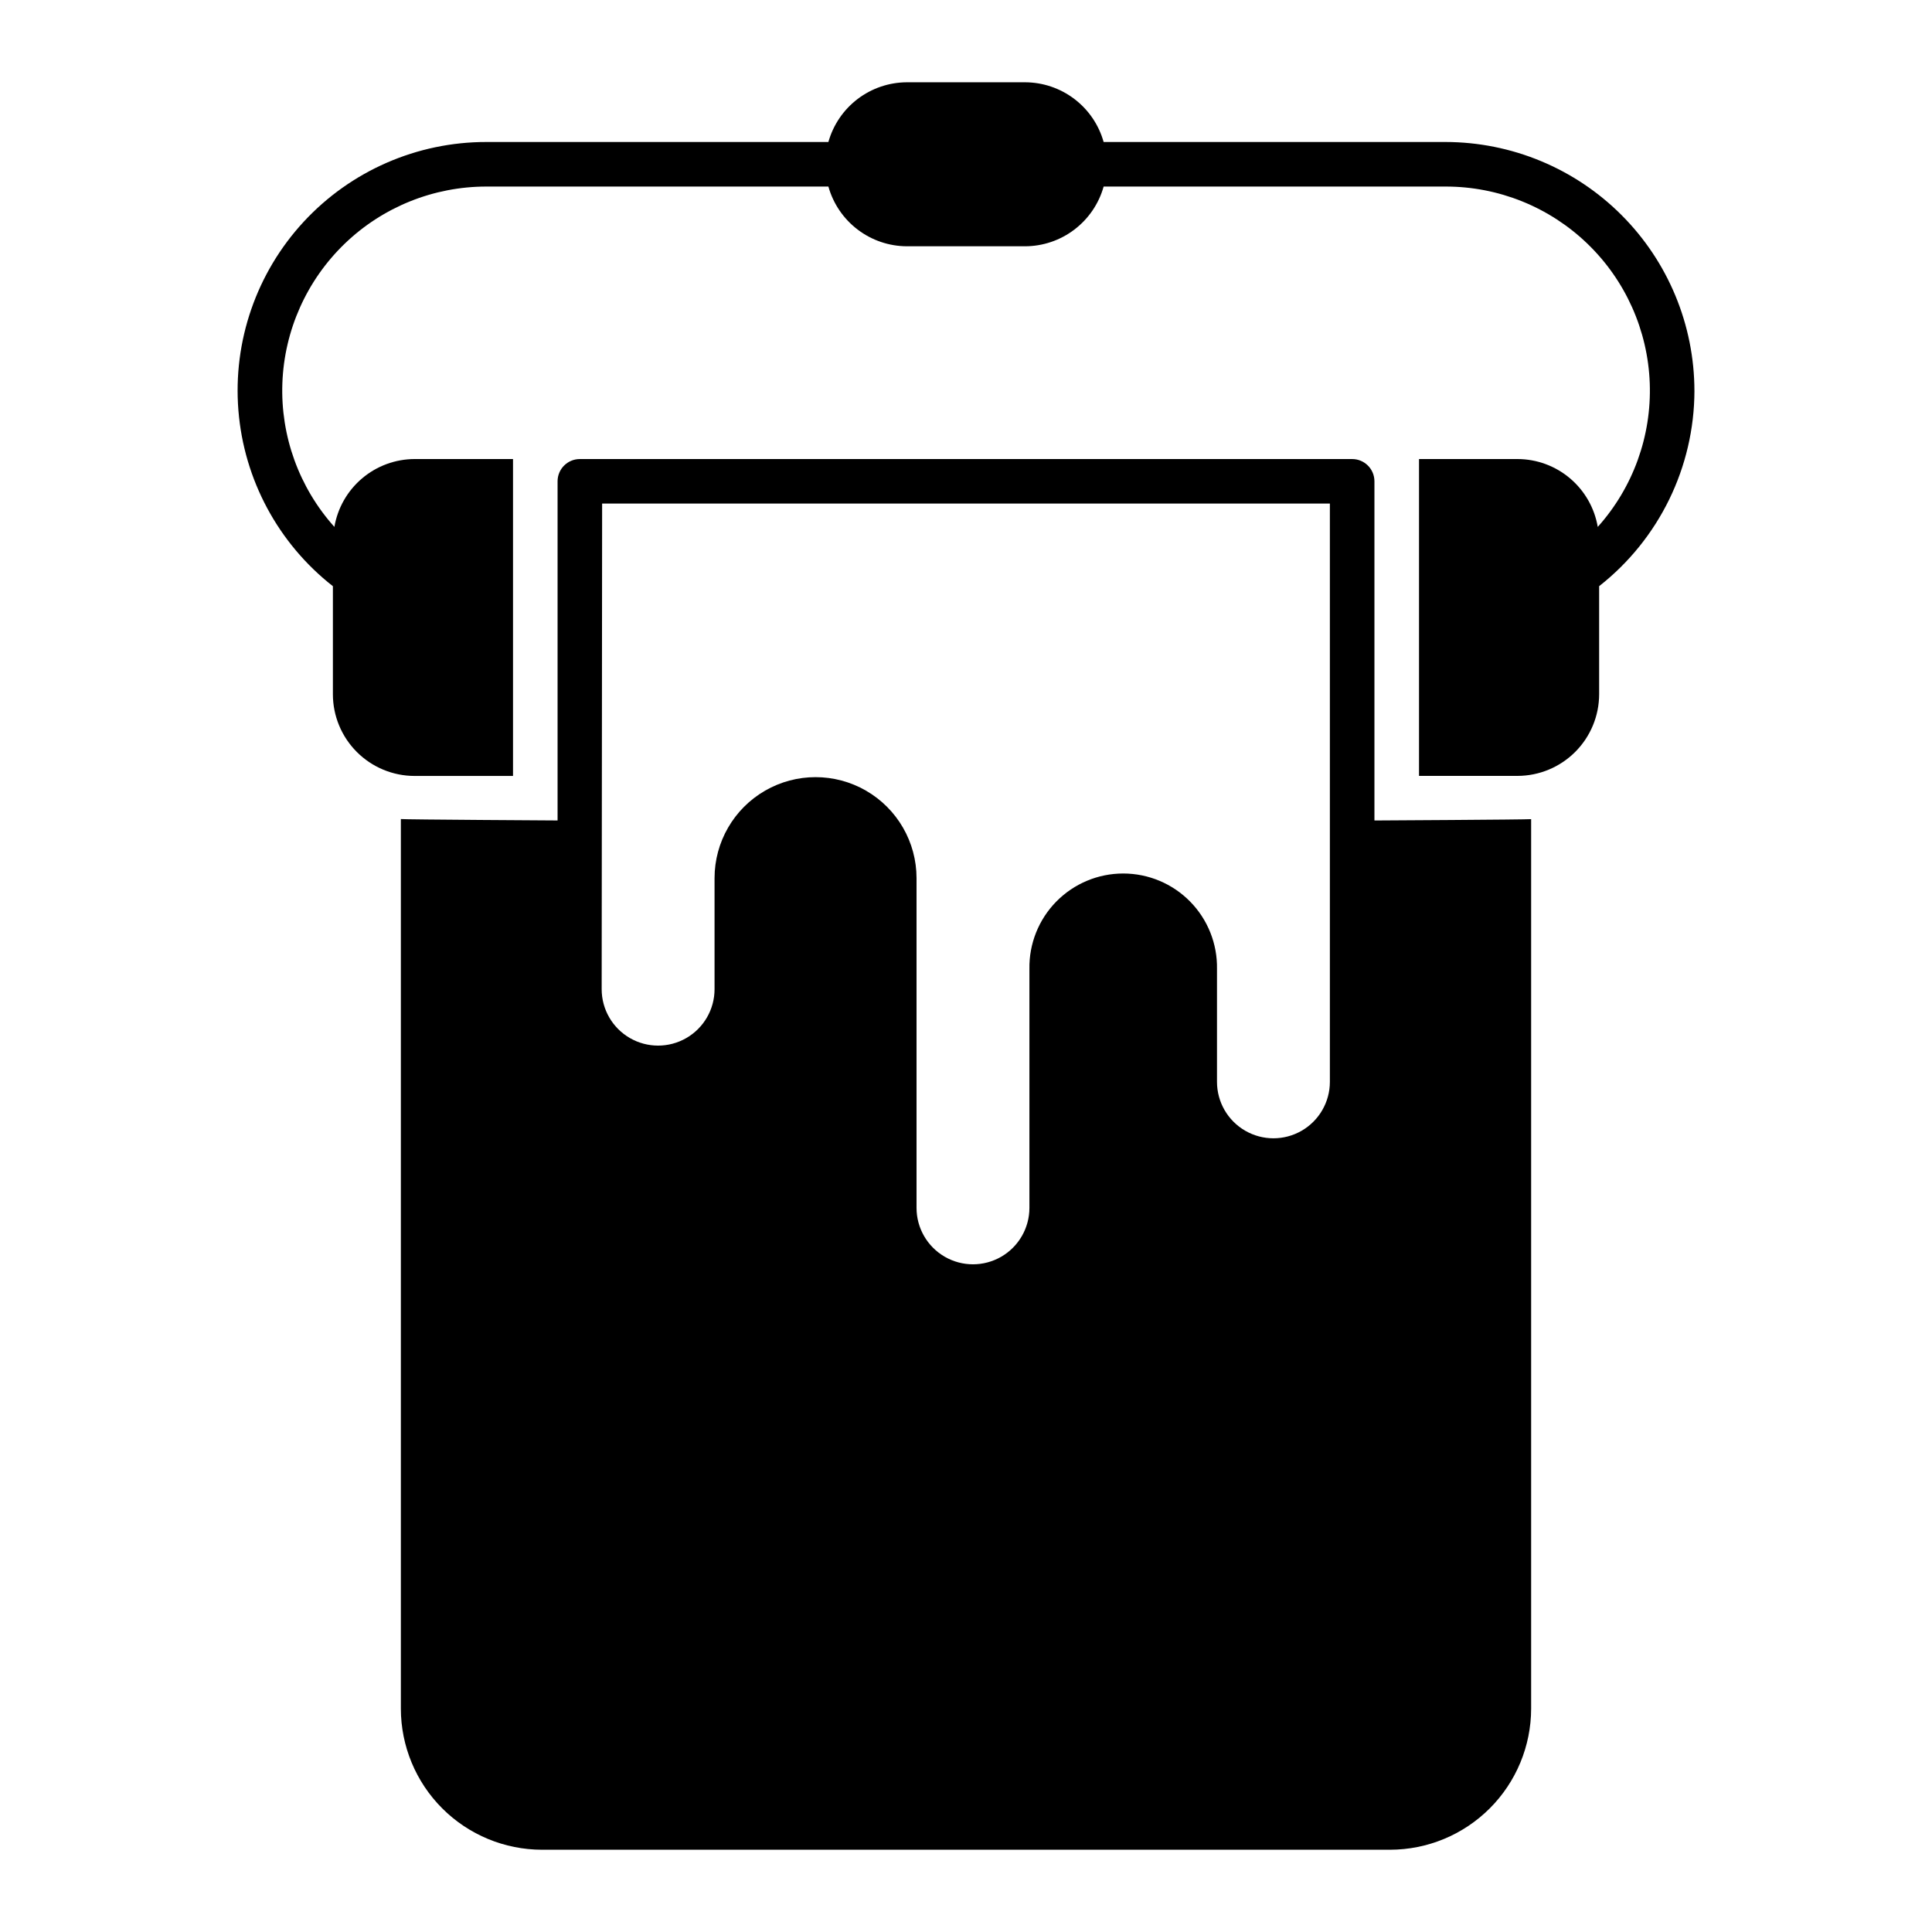 <?xml version="1.0" encoding="UTF-8"?>
<!-- Uploaded to: ICON Repo, www.iconrepo.com, Generator: ICON Repo Mixer Tools -->
<svg fill="#000000" width="800px" height="800px" version="1.1" viewBox="144 144 512 512" xmlns="http://www.w3.org/2000/svg">
 <g>
  <path d="m593.04 247.59c-0.02-17.488-6.973-34.254-19.336-46.617-12.363-12.367-29.129-19.324-46.613-19.344h-90.617c-1.273-4.543-3.996-8.543-7.75-11.398s-8.34-4.41-13.055-4.426h-31.332c-4.715 0.016-9.297 1.57-13.055 4.426-3.754 2.856-6.473 6.856-7.75 11.398h-90.613c-18.402-0.023-35.973 7.652-48.461 21.164-12.488 13.516-18.754 31.637-17.277 49.977 1.473 18.344 10.551 35.23 25.039 46.578v28.637c0.004 5.742 2.289 11.242 6.348 15.301s9.559 6.344 15.301 6.348h26.086v-83.984h-26.086c-5.094 0.016-10.02 1.828-13.906 5.121-3.887 3.289-6.488 7.844-7.348 12.863-9.355-10.43-14.293-24.082-13.785-38.082 0.512-14 6.438-27.254 16.523-36.977 10.09-9.719 23.555-15.145 37.566-15.137h90.613c1.273 4.543 3.996 8.543 7.75 11.398 3.754 2.859 8.34 4.414 13.055 4.43h31.332c4.719-0.016 9.301-1.57 13.055-4.43 3.754-2.856 6.477-6.856 7.75-11.398h90.617c14.012-0.016 27.48 5.406 37.574 15.129 10.094 9.719 16.02 22.973 16.535 36.977 0.512 14.004-4.43 27.66-13.781 38.09-0.859-5.019-3.461-9.578-7.348-12.867-3.891-3.293-8.812-5.106-13.906-5.117h-26.113v83.969h26.086c5.742-0.008 11.242-2.289 15.301-6.348 4.059-4.059 6.344-9.559 6.348-15.301v-28.629c15.895-12.48 25.199-31.547 25.254-51.75z"/>
  <path d="m508.24 361.43v-89.875c0-3.262-2.644-5.902-5.902-5.902h-204.67c-3.262 0-5.906 2.641-5.906 5.902v89.875s-40.32-0.234-41.531-0.371v235.75c0.012 9.91 3.953 19.414 10.965 26.426 7.008 7.008 16.512 10.953 26.426 10.965h224.75c9.914-0.012 19.418-3.953 26.43-10.965 7.008-7.008 10.953-16.512 10.965-26.426v-235.73c-1.207 0.137-41.527 0.355-41.527 0.355zm-204.67-83.988h192.86v153.26c0 5.344-2.852 10.281-7.477 12.953-4.629 2.672-10.328 2.672-14.957 0s-7.481-7.609-7.481-12.953v-29.914c0.121-6.668-2.445-13.105-7.121-17.863-4.672-4.758-11.062-7.438-17.734-7.438-6.668 0-13.059 2.68-17.734 7.438-4.672 4.758-7.238 11.195-7.121 17.863v63.309c0 5.344-2.852 10.281-7.477 12.953-4.629 2.672-10.332 2.672-14.957 0-4.629-2.672-7.481-7.609-7.481-12.953v-87.379c0-9.562-5.102-18.398-13.383-23.18s-18.484-4.781-26.762 0c-8.281 4.781-13.383 13.617-13.383 23.18v29.426c0 5.34-2.852 10.277-7.481 12.949-4.629 2.672-10.328 2.672-14.957 0-4.625-2.672-7.477-7.609-7.477-12.949z"/>
 </g>
</svg>